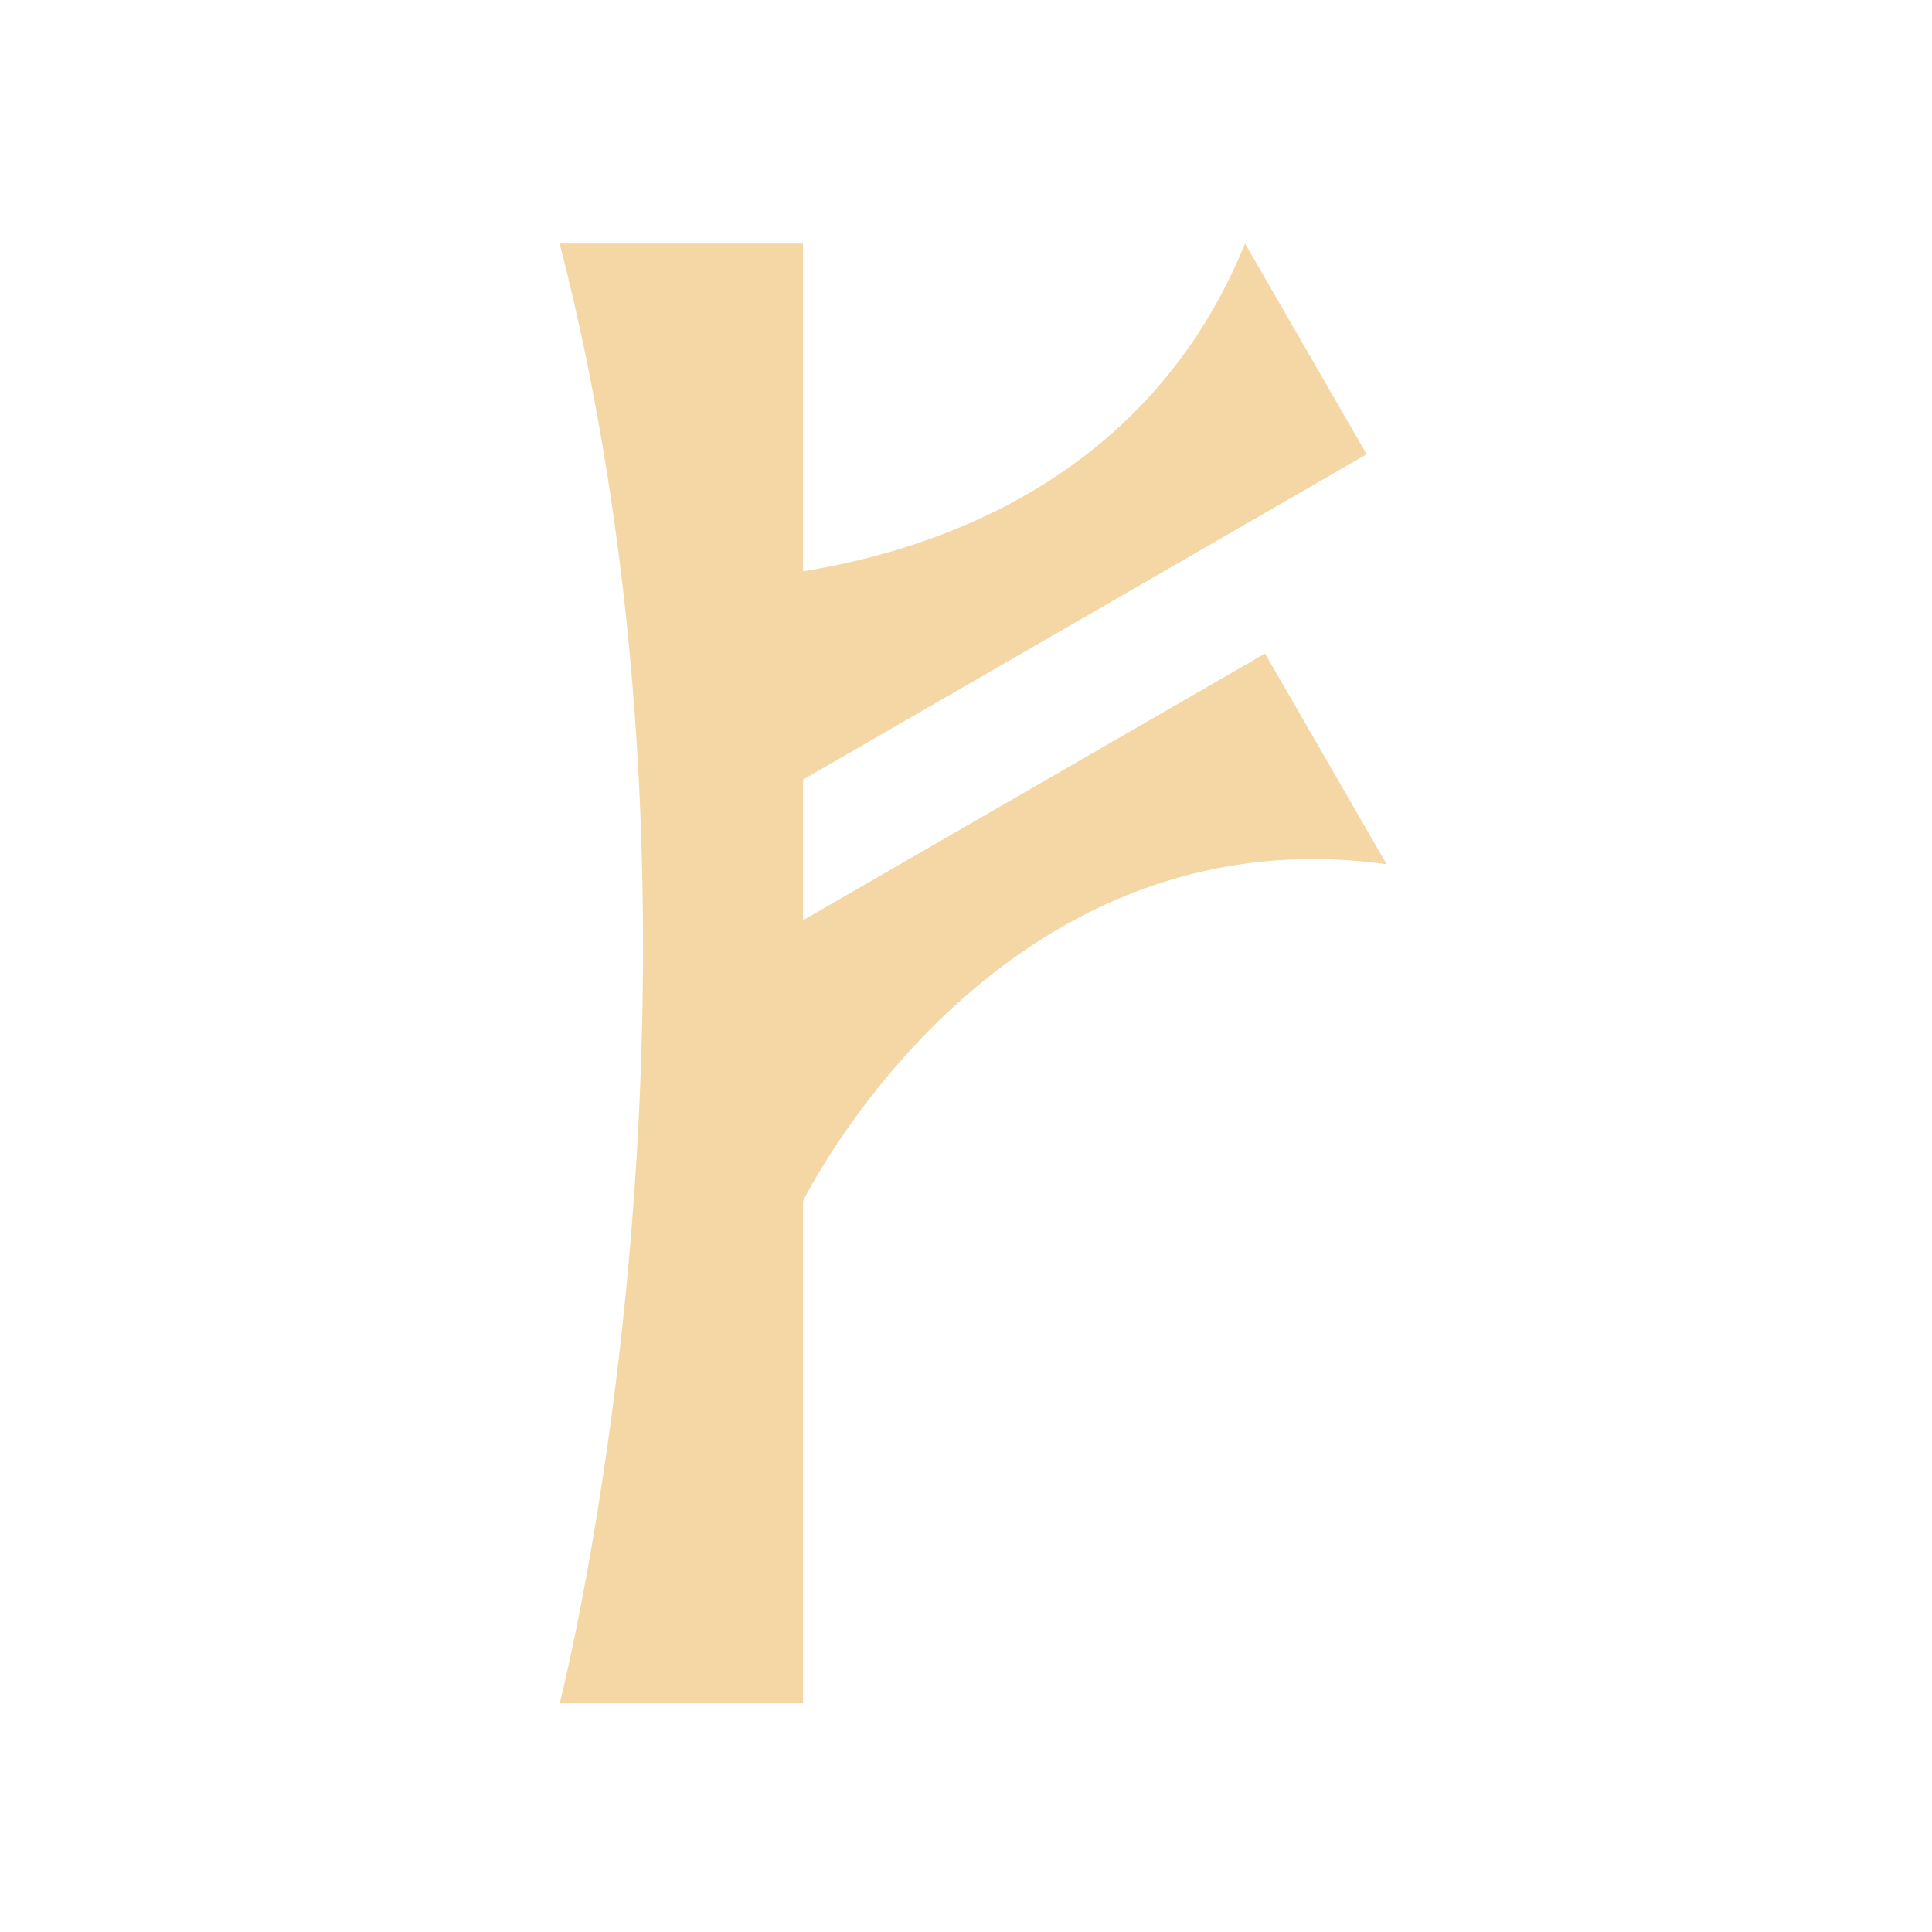 <svg width="40" height="40" viewBox="0 0 40 40" fill="none" xmlns="http://www.w3.org/2000/svg">
<g id="Launch-Rune">
<path id="Union" fill-rule="evenodd" clip-rule="evenodd" d="M16.625 11.829L16.625 5.043H11.588C15.47 20.154 11.588 35.266 11.588 35.266H16.625L16.625 24.869L16.625 24.87C16.625 24.87 20.576 16.773 28.709 17.893L26.191 13.531L16.625 19.054L16.625 16.142L28.295 9.405L25.777 5.043C23.825 9.836 19.532 11.358 16.625 11.829Z" fill="#F4D7A4"/>
</g>
</svg>
